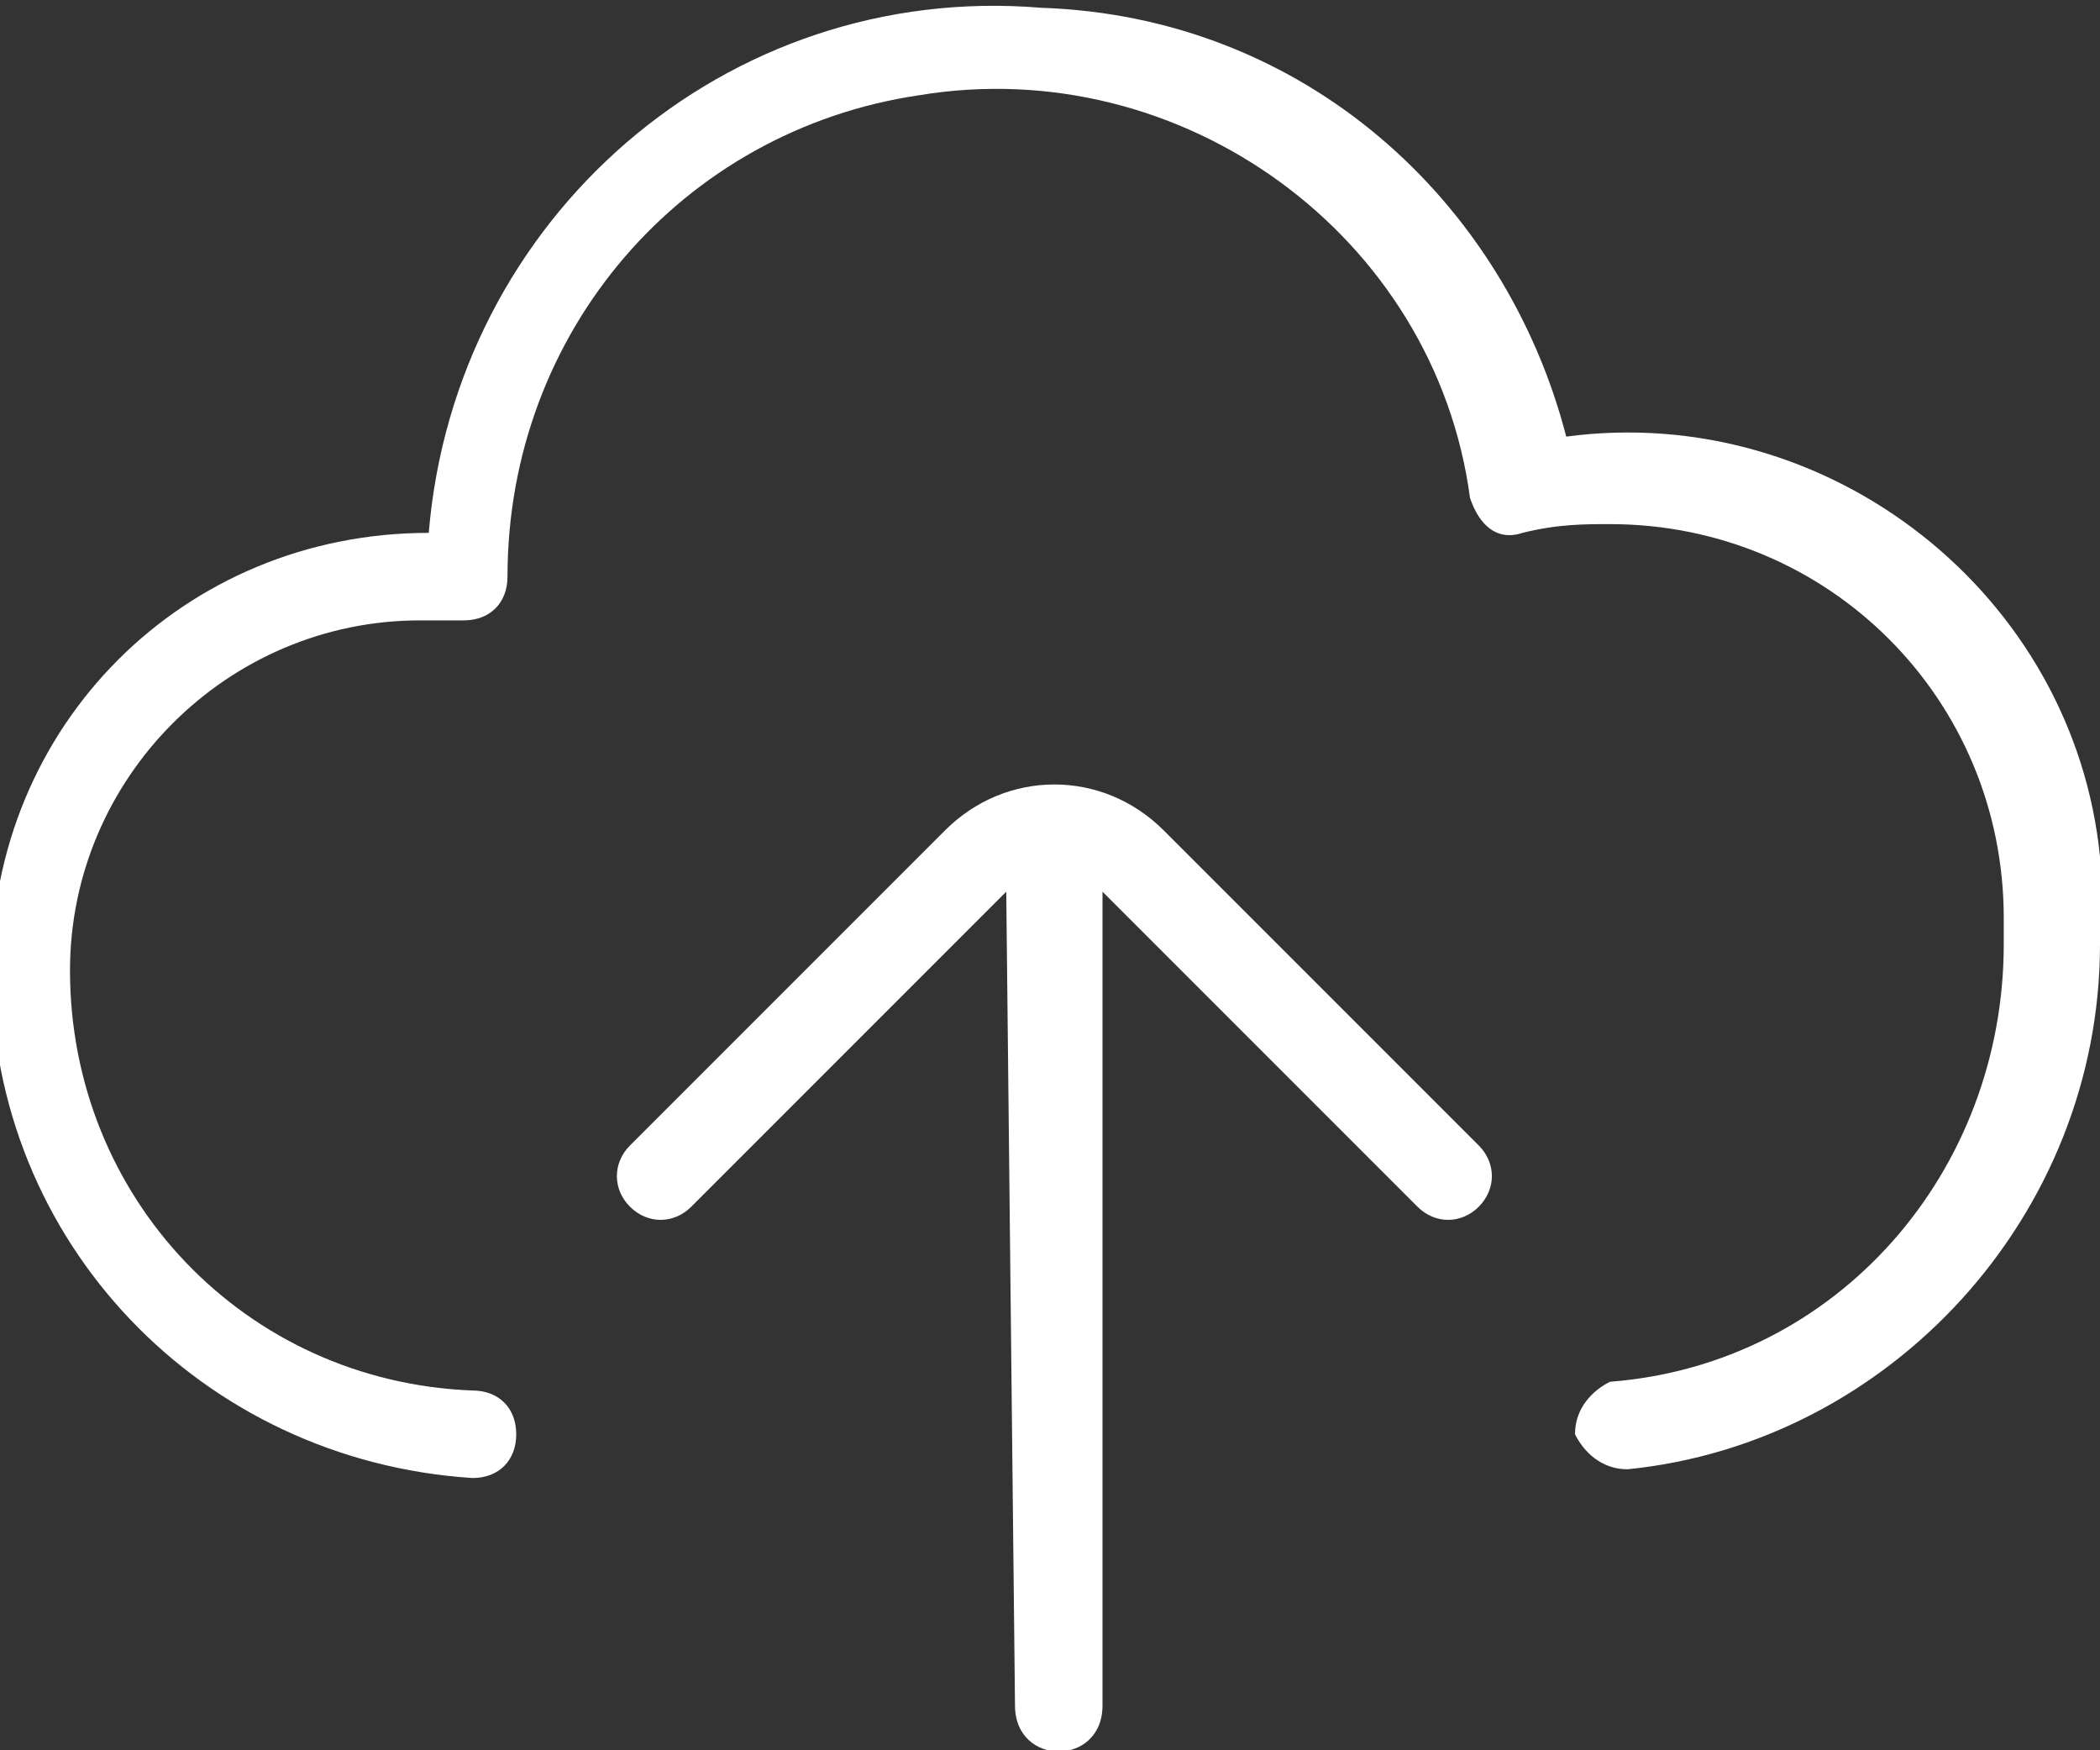 <?xml version="1.0" encoding="utf-8"?>
<!-- Generator: Adobe Illustrator 19.0.0, SVG Export Plug-In . SVG Version: 6.00 Build 0)  -->
<svg version="1.1" id="Layer_1" xmlns="http://www.w3.org/2000/svg" xmlns:xlink="http://www.w3.org/1999/xlink" x="0px" y="0px"
	 viewBox="-175.2 387 24 20" style="enable-background:new -175.2 387 24 20;" xml:space="preserve">
<rect x="-175.2" y="387" width="24" height="20" fill="#333333" stroke="none"/>
<style type="text/css">
	.st0{fill:#FFFFFF;}
</style>
<g id="Cloud_Upload" transform="translate(0 -6.011)">
	<path id="Cloud-Upload" class="st0" d="M-163.7,403.2C-163.7,403.2-163.7,403.2-163.7,403.2l-3.6,3.6c-0.2,0.2-0.5,0.2-0.7,0
		c-0.2-0.2-0.2-0.5,0-0.7c0,0,0,0,0,0l3.6-3.6c0.7-0.7,1.8-0.7,2.5,0l3.6,3.6c0.2,0.2,0.2,0.5,0,0.7c-0.2,0.2-0.5,0.2-0.7,0
		c0,0,0,0,0,0l-3.6-3.6c0,0,0,0,0,0v9.3c0,0.7-1,0.7-1,0L-163.7,403.2z M-157.3,398c3-0.4,5.8,1.8,6.1,4.8c0,0.2,0,0.4,0,0.7v0.3
		c0,3.1-2.4,5.7-5.4,6c-0.3,0-0.5-0.2-0.6-0.4c0-0.3,0.2-0.5,0.4-0.6c0,0,0,0,0,0c2.6-0.2,4.5-2.4,4.5-5v-0.3c0-2.5-2-4.5-4.5-4.5
		c-0.3,0-0.6,0-1,0.1c-0.3,0.1-0.5-0.1-0.6-0.4c0,0,0,0,0,0c-0.4-3-3.3-5.1-6.3-4.6c-2.7,0.4-4.7,2.7-4.7,5.5c0,0.3-0.2,0.5-0.5,0.5
		c0,0,0,0-0.1,0c-0.1,0-0.3,0-0.4,0c-2.2,0-4,1.8-4,4c0,0,0,0,0,0c0,2.6,2,4.7,4.6,4.8c0.3,0,0.5,0.2,0.5,0.5c0,0.3-0.2,0.5-0.5,0.5
		c0,0,0,0,0,0c-3.1-0.2-5.5-2.7-5.5-5.8c0-2.8,2.2-5,5-5c0,0,0,0,0,0c0.3-3.6,3.4-6.3,7-6C-160.3,393.2-158,395.3-157.3,398
		L-157.3,398z"/>
</g>
</svg>
